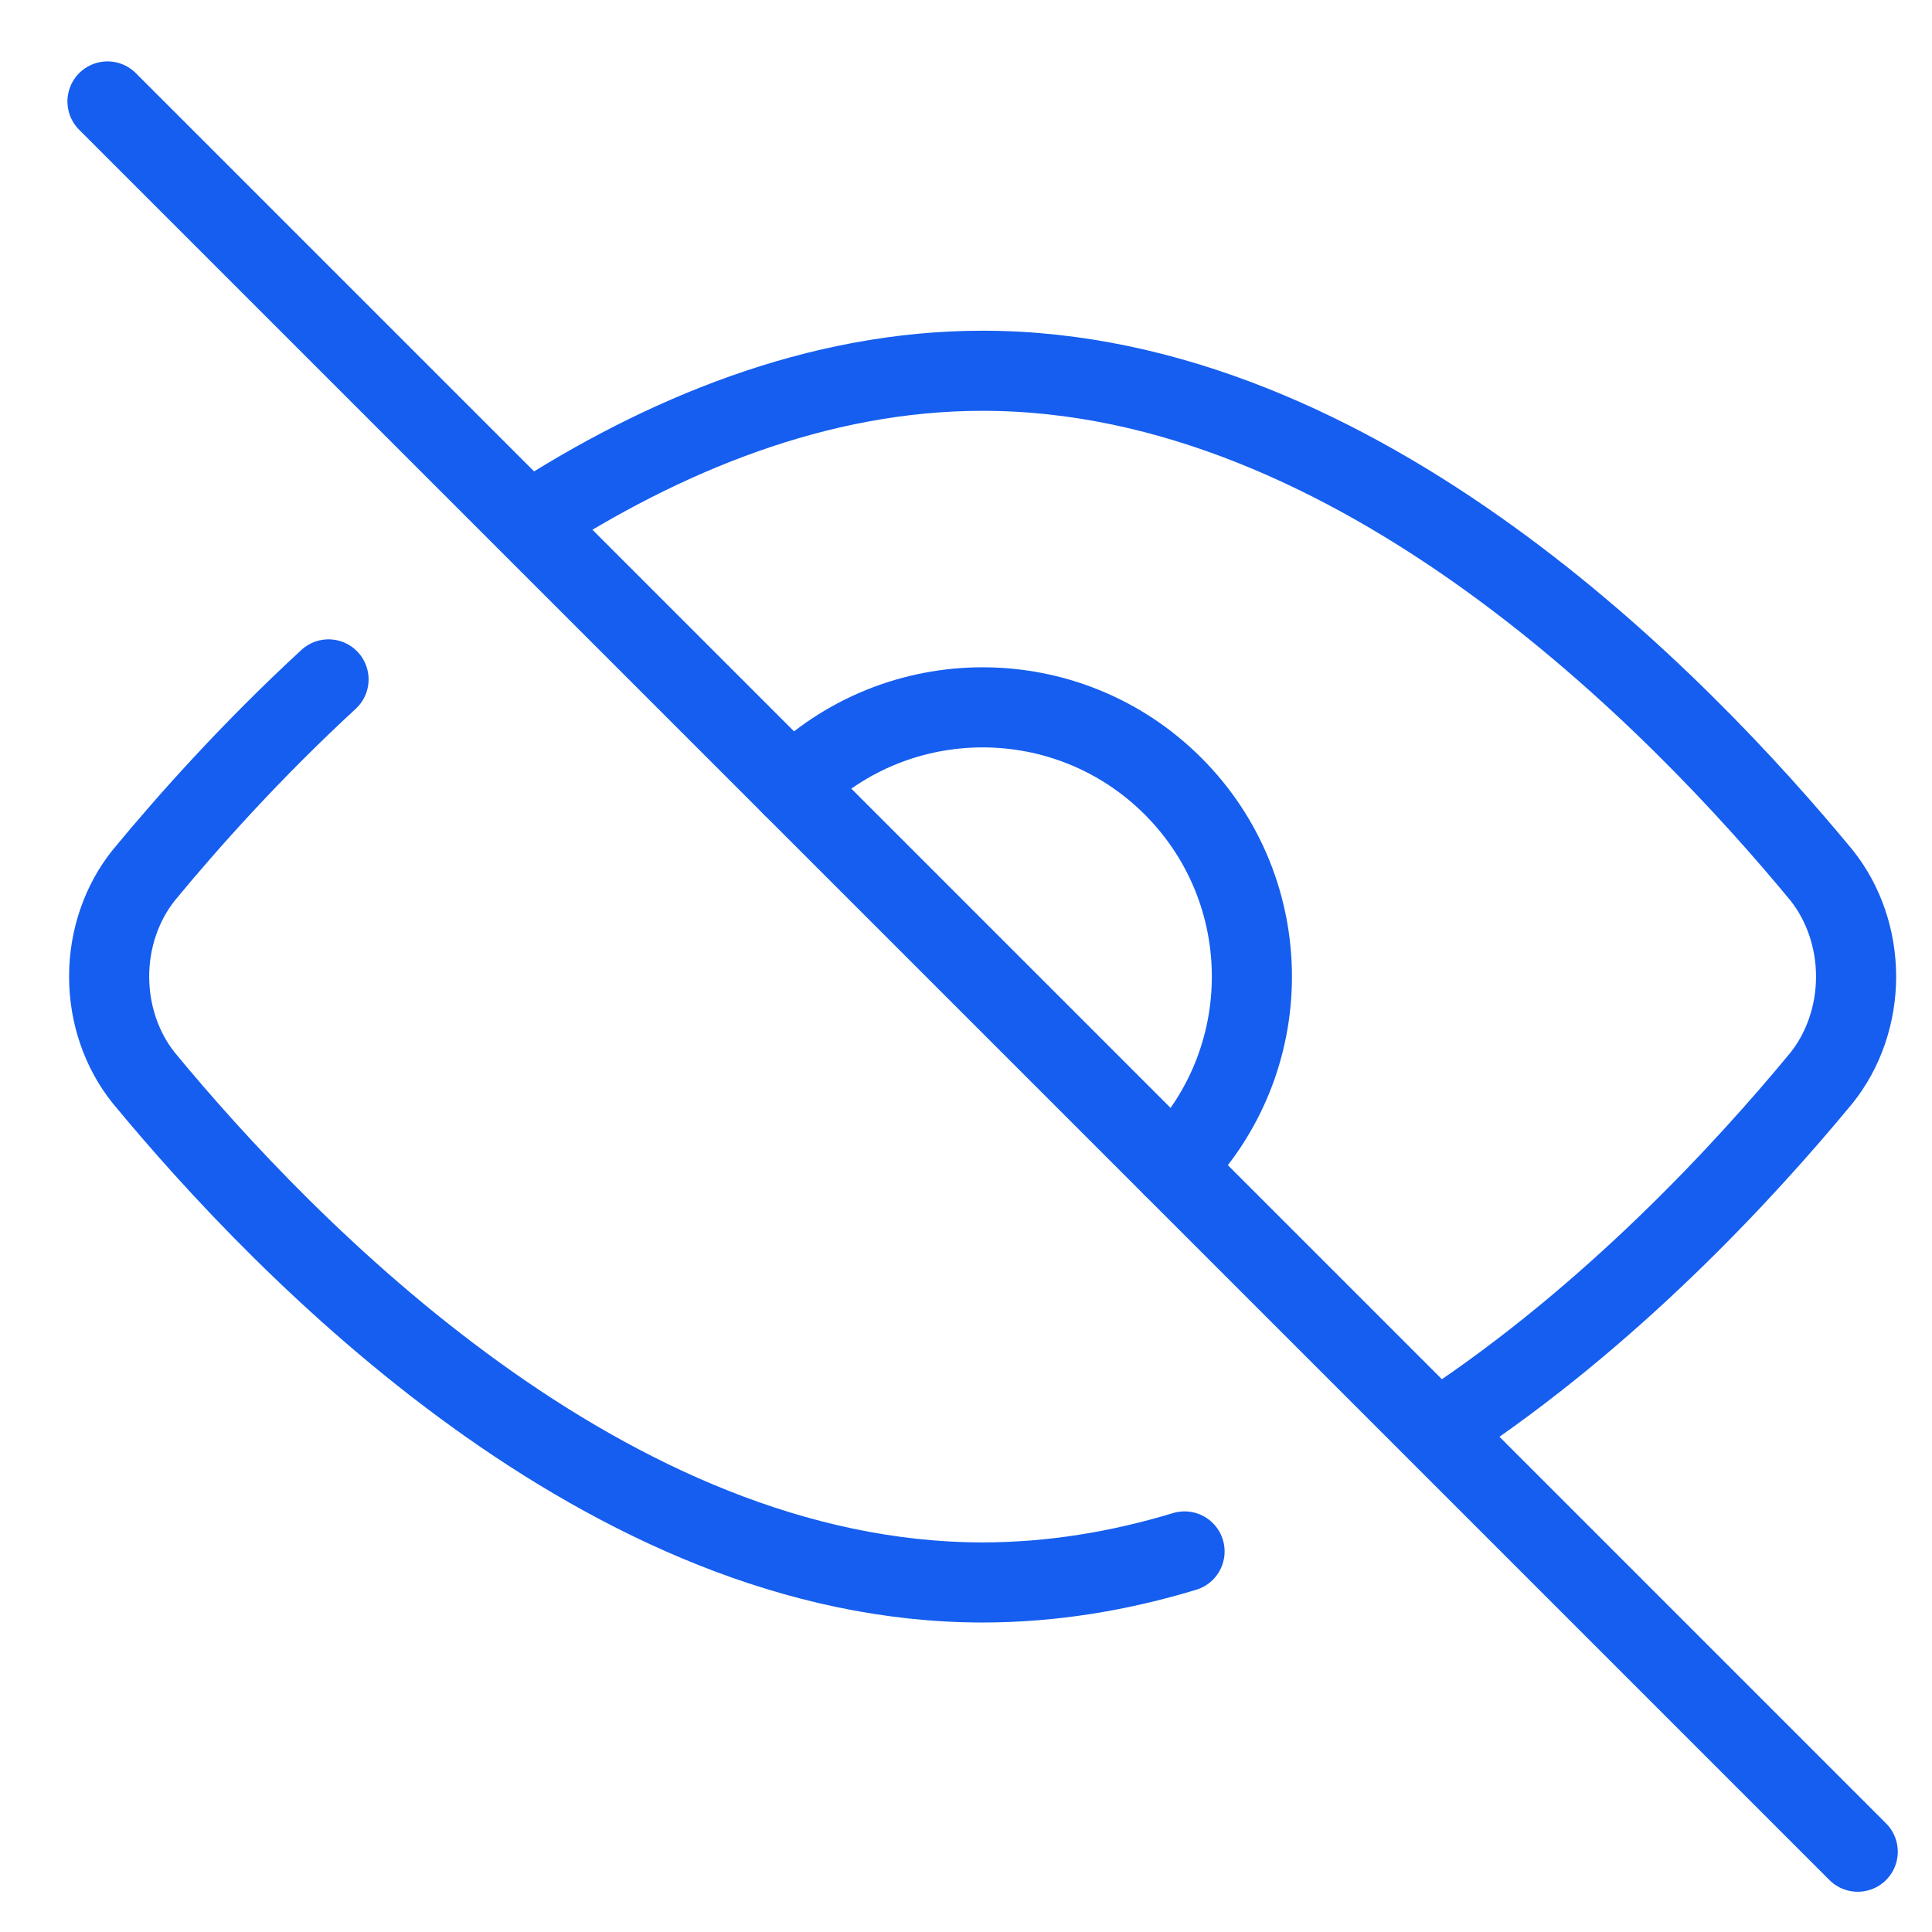 <svg width="41" height="41" viewBox="0 0 41 41" fill="none" xmlns="http://www.w3.org/2000/svg">
<path d="M11.222 11.08C14.058 9.237 17.345 7.868 20.852 7.868C28.824 7.868 35.653 14.939 38.653 18.571C39.126 19.162 39.389 19.929 39.389 20.725C39.389 21.52 39.126 22.288 38.653 22.878C36.999 24.881 34.182 27.928 30.651 30.26M25.138 32.924C23.76 33.341 22.326 33.582 20.852 33.582C12.881 33.582 6.053 26.511 3.053 22.878C2.579 22.288 2.316 21.52 2.316 20.725C2.316 19.929 2.579 19.162 3.053 18.571C4.003 17.421 5.338 15.924 6.972 14.418" stroke="#155EEF" stroke-width="1.7" stroke-linecap="round" stroke-linejoin="round"/>
<path d="M24.894 24.765C27.125 22.534 27.125 18.916 24.894 16.684C22.662 14.453 19.044 14.453 16.812 16.684" stroke="#155EEF" stroke-width="1.7" stroke-linecap="round" stroke-linejoin="round"/>
<path d="M39.424 39.296L2.281 2.153" stroke="#155EEF" stroke-width="1.7" stroke-linecap="round" stroke-linejoin="round"/>
</svg>
